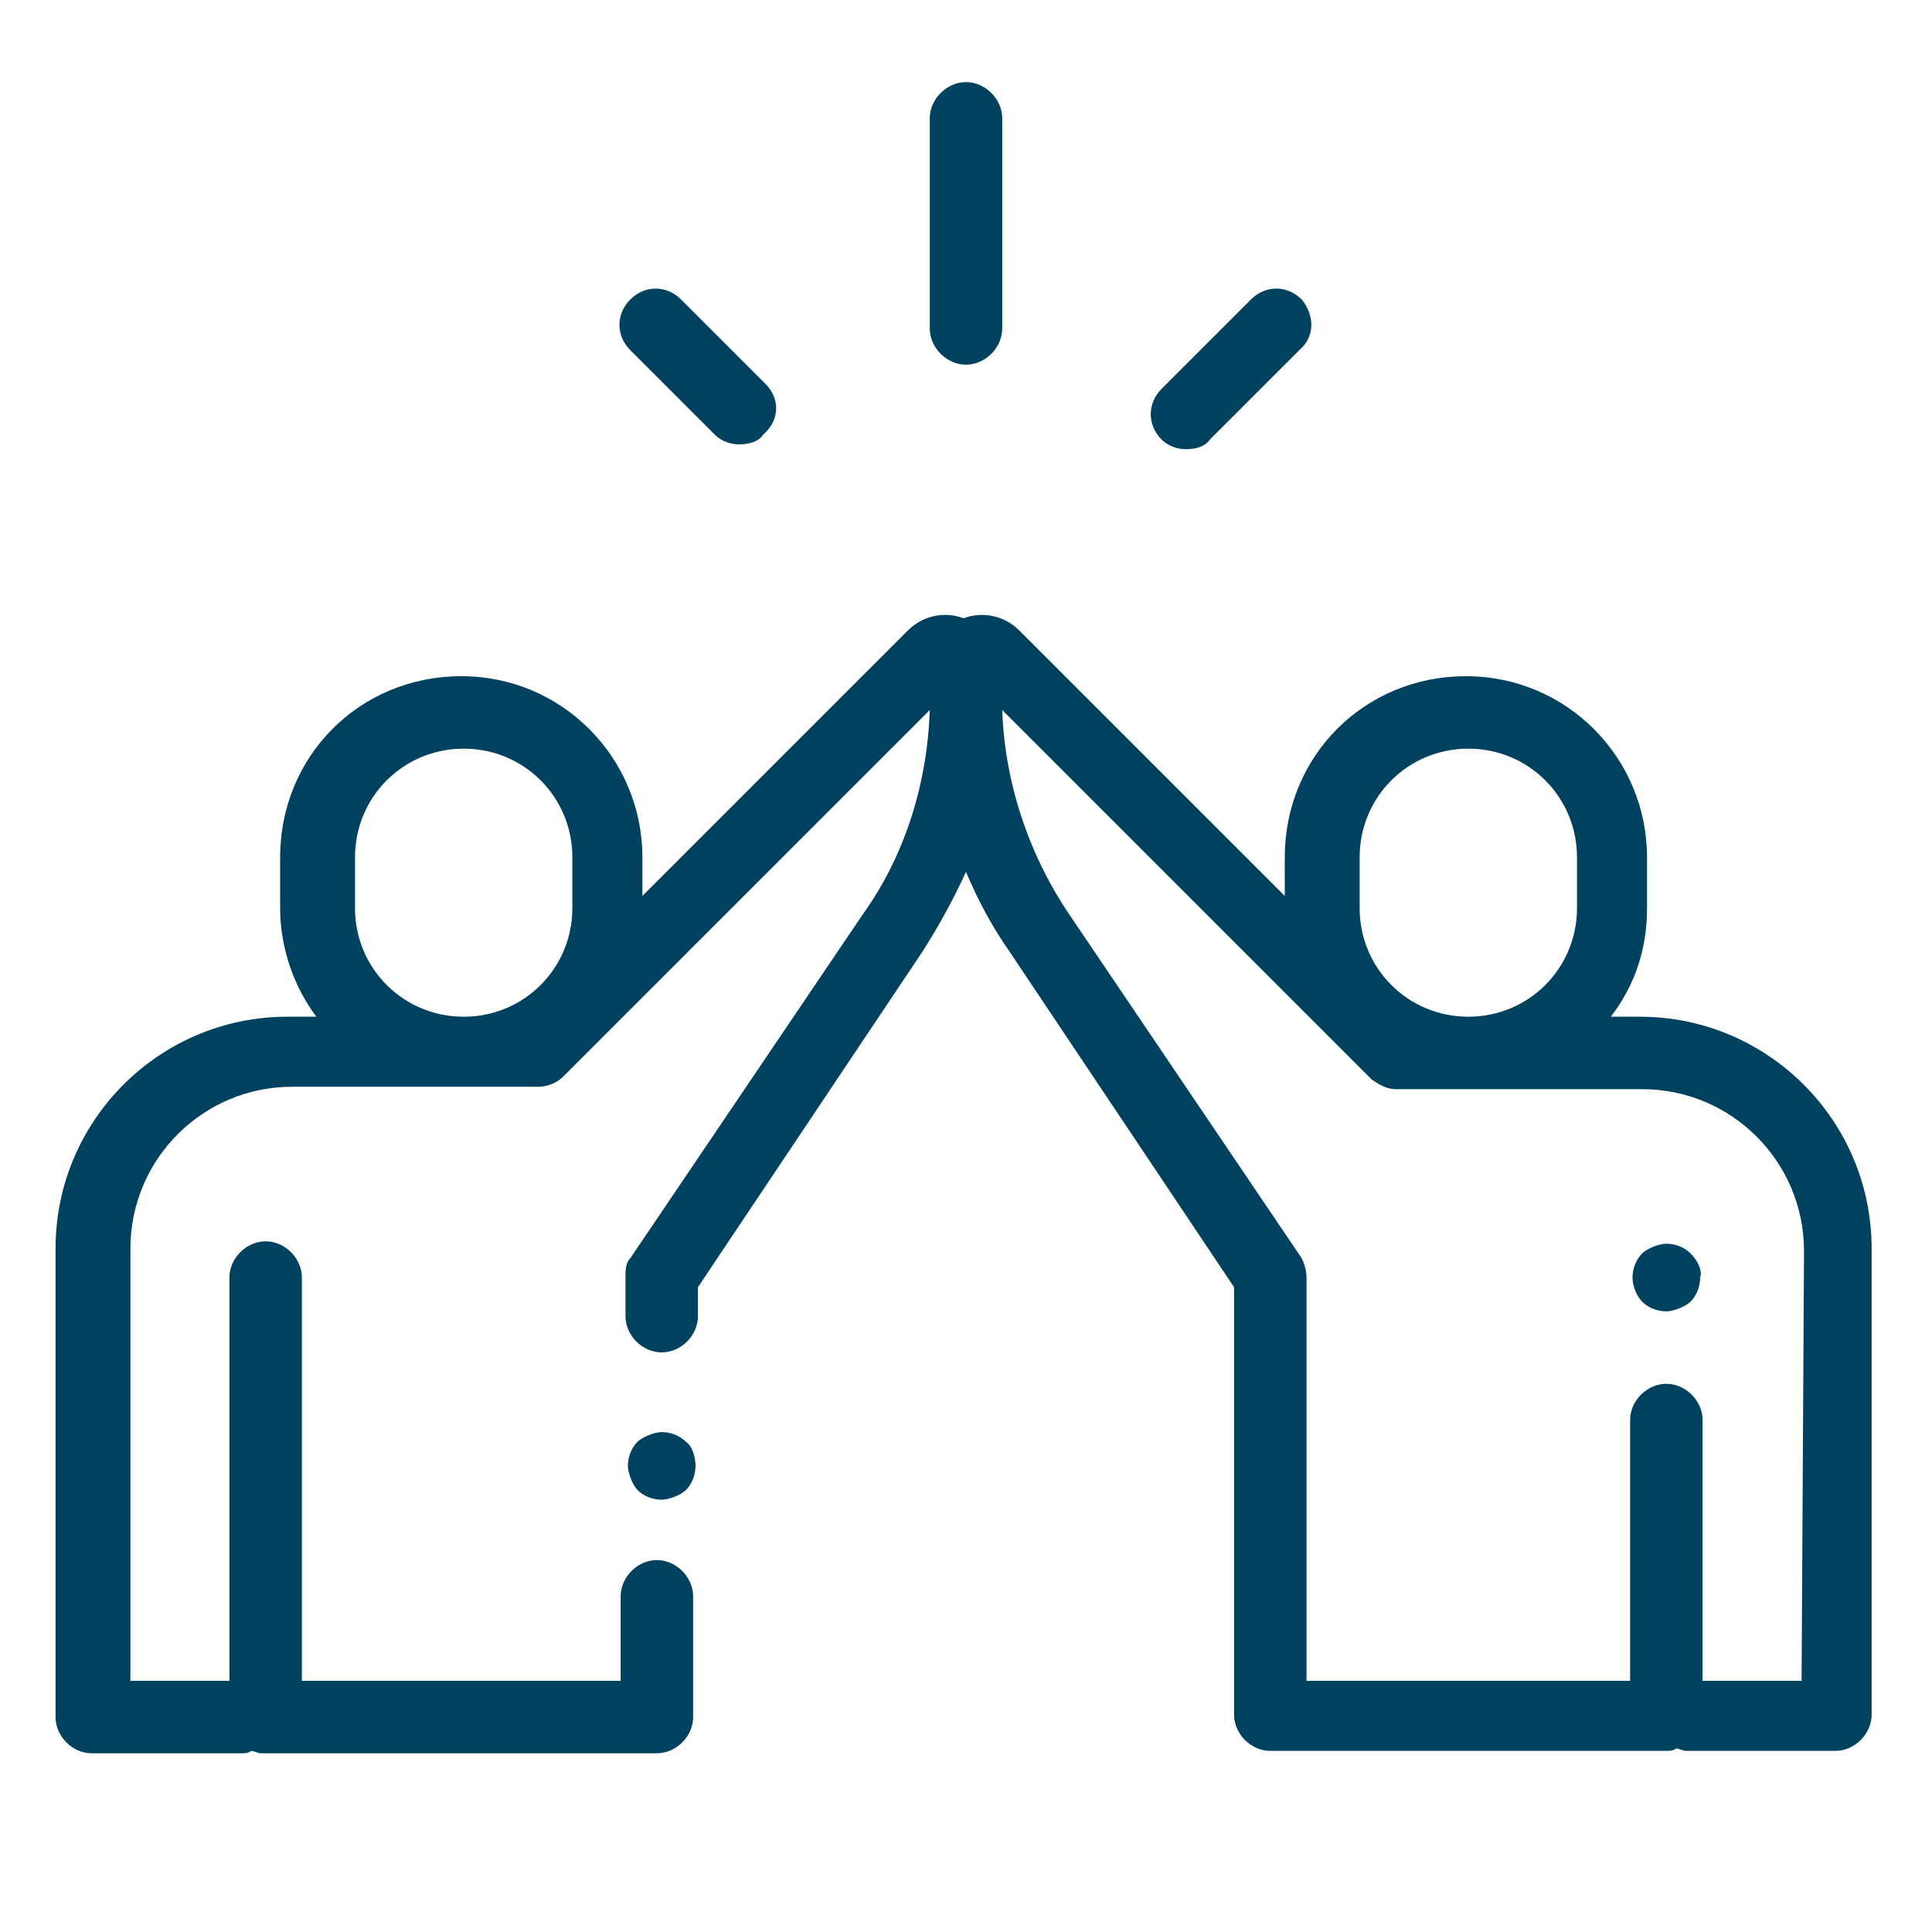 <?xml version="1.0" encoding="utf-8"?>
<!-- Generator: Adobe Illustrator 25.0.1, SVG Export Plug-In . SVG Version: 6.00 Build 0)  -->
<svg version="1.1" id="Layer_1" xmlns="http://www.w3.org/2000/svg" xmlns:xlink="http://www.w3.org/1999/xlink" x="0px" y="0px"
	 viewBox="0 0 80 80" style="enable-background:new 0 0 80 80;" xml:space="preserve">
<style type="text/css">
	.st0{fill:#FFFFFF;}
	.st1{fill:#004160;}
</style>
<g>
	<rect y="0" class="st0" width="80" height="80"/>
	<g>
		<g>
			<g>
				<g>
					<path class="st1" d="M40,3.4c-0.8,0-1.5,0.7-1.5,1.5v8.7c0,0.8,0.7,1.5,1.5,1.5s1.5-0.7,1.5-1.5V4.9C41.5,4.1,40.8,3.4,40,3.4z
						"/>
				</g>
			</g>
			<g>
				<g>
					<path class="st1" d="M31.7,15.9l-3.5-3.5c-0.6-0.6-1.5-0.6-2.1,0c-0.6,0.6-0.6,1.5,0,2.1l3.5,3.5c0.3,0.3,0.7,0.4,1,0.4
						c0.4,0,0.8-0.1,1-0.4C32.3,17.4,32.3,16.5,31.7,15.9z"/>
				</g>
			</g>
			<g>
				<g>
					<path class="st1" d="M53.9,12.4c-0.6-0.6-1.5-0.6-2.1,0l-3.7,3.7c-0.6,0.6-0.6,1.5,0,2.1c0.3,0.3,0.7,0.4,1,0.4
						c0.4,0,0.8-0.1,1-0.4l3.7-3.7C54.5,13.9,54.4,13,53.9,12.4z"/>
				</g>
			</g>
			<g>
				<g>
					<path class="st1" d="M67.9,42.1h-1.2c1-1.3,1.5-2.8,1.5-4.5v-2.1c0-4.1-3.3-7.5-7.5-7.5s-7.5,3.3-7.5,7.5v1.6l-11-11
						c-0.6-0.6-1.5-0.8-2.3-0.5c-0.8-0.3-1.7-0.1-2.3,0.5l-11,11v-1.6c0-4.1-3.3-7.5-7.5-7.5s-7.5,3.3-7.5,7.5v2.1
						c0,1.7,0.6,3.3,1.5,4.5h-1.2c-5.3,0-9.6,4.3-9.6,9.6v19.4c0,0.8,0.7,1.5,1.5,1.5h6.2c0.1,0,0.3,0,0.4-0.1
						c0.1,0,0.3,0.1,0.4,0.1h16.4c0.8,0,1.5-0.7,1.5-1.5v-5c0-0.8-0.7-1.5-1.5-1.5s-1.5,0.7-1.5,1.5v3.5H12.5V52.9
						c0-0.8-0.7-1.5-1.5-1.5s-1.5,0.7-1.5,1.5v16.7H5.4V51.7c0-3.7,3-6.7,6.7-6.7h10.2c0.4,0,0.8-0.2,1-0.4c0,0,0,0,0,0l15.2-15.2
						c-0.1,3-1,6-2.8,8.5l-9.6,14.2c-0.2,0.2-0.2,0.5-0.2,0.8v1.6c0,0.8,0.7,1.5,1.5,1.5c0.8,0,1.5-0.7,1.5-1.5v-1.2l9.3-13.9
						c0.7-1.1,1.3-2.2,1.8-3.3c0.5,1.2,1.1,2.3,1.8,3.3l9.3,13.9v17.7c0,0.8,0.7,1.5,1.5,1.5H69c0.1,0,0.3,0,0.4-0.1
						c0.1,0,0.3,0.1,0.4,0.1H76c0.8,0,1.5-0.7,1.5-1.5V51.7C77.5,46.4,73.2,42.1,67.9,42.1z M23.7,37.6c0,2.5-2,4.5-4.5,4.5
						s-4.5-2-4.5-4.5v-2.1c0-2.5,2-4.5,4.5-4.5s4.5,2,4.5,4.5V37.6z M56.3,35.5c0-2.5,2-4.5,4.5-4.5s4.5,2,4.5,4.5v2.1
						c0,2.5-2,4.5-4.5,4.5s-4.5-2-4.5-4.5V35.5z M74.6,69.6L74.6,69.6h-4.1V58.8c0-0.8-0.7-1.5-1.5-1.5s-1.5,0.7-1.5,1.5v10.8H54.1
						V52.9c0-0.3-0.1-0.6-0.2-0.8l-9.6-14.2c-1.7-2.5-2.7-5.5-2.8-8.5l15.2,15.2c0,0,0,0,0.1,0.1c0.3,0.2,0.6,0.4,1,0.4h10.2
						c3.7,0,6.7,3,6.7,6.7L74.6,69.6L74.6,69.6z"/>
				</g>
			</g>
			<g>
				<g>
					<path class="st1" d="M70,51.9c-0.3-0.3-0.7-0.4-1-0.4s-0.8,0.2-1,0.4c-0.3,0.3-0.4,0.7-0.4,1c0,0.4,0.2,0.8,0.4,1
						c0.3,0.3,0.7,0.4,1,0.4s0.8-0.2,1-0.4c0.3-0.3,0.4-0.7,0.4-1C70.5,52.6,70.3,52.2,70,51.9z"/>
				</g>
			</g>
			<g>
				<g>
					<path class="st1" d="M28.4,59.7c-0.3-0.3-0.7-0.4-1-0.4s-0.8,0.2-1,0.4c-0.3,0.3-0.4,0.7-0.4,1s0.2,0.8,0.4,1
						c0.3,0.3,0.7,0.4,1,0.4s0.8-0.2,1-0.4c0.3-0.3,0.4-0.7,0.4-1S28.7,59.9,28.4,59.7z"/>
				</g>
			</g>
		</g>
	</g>
</g>
</svg>
